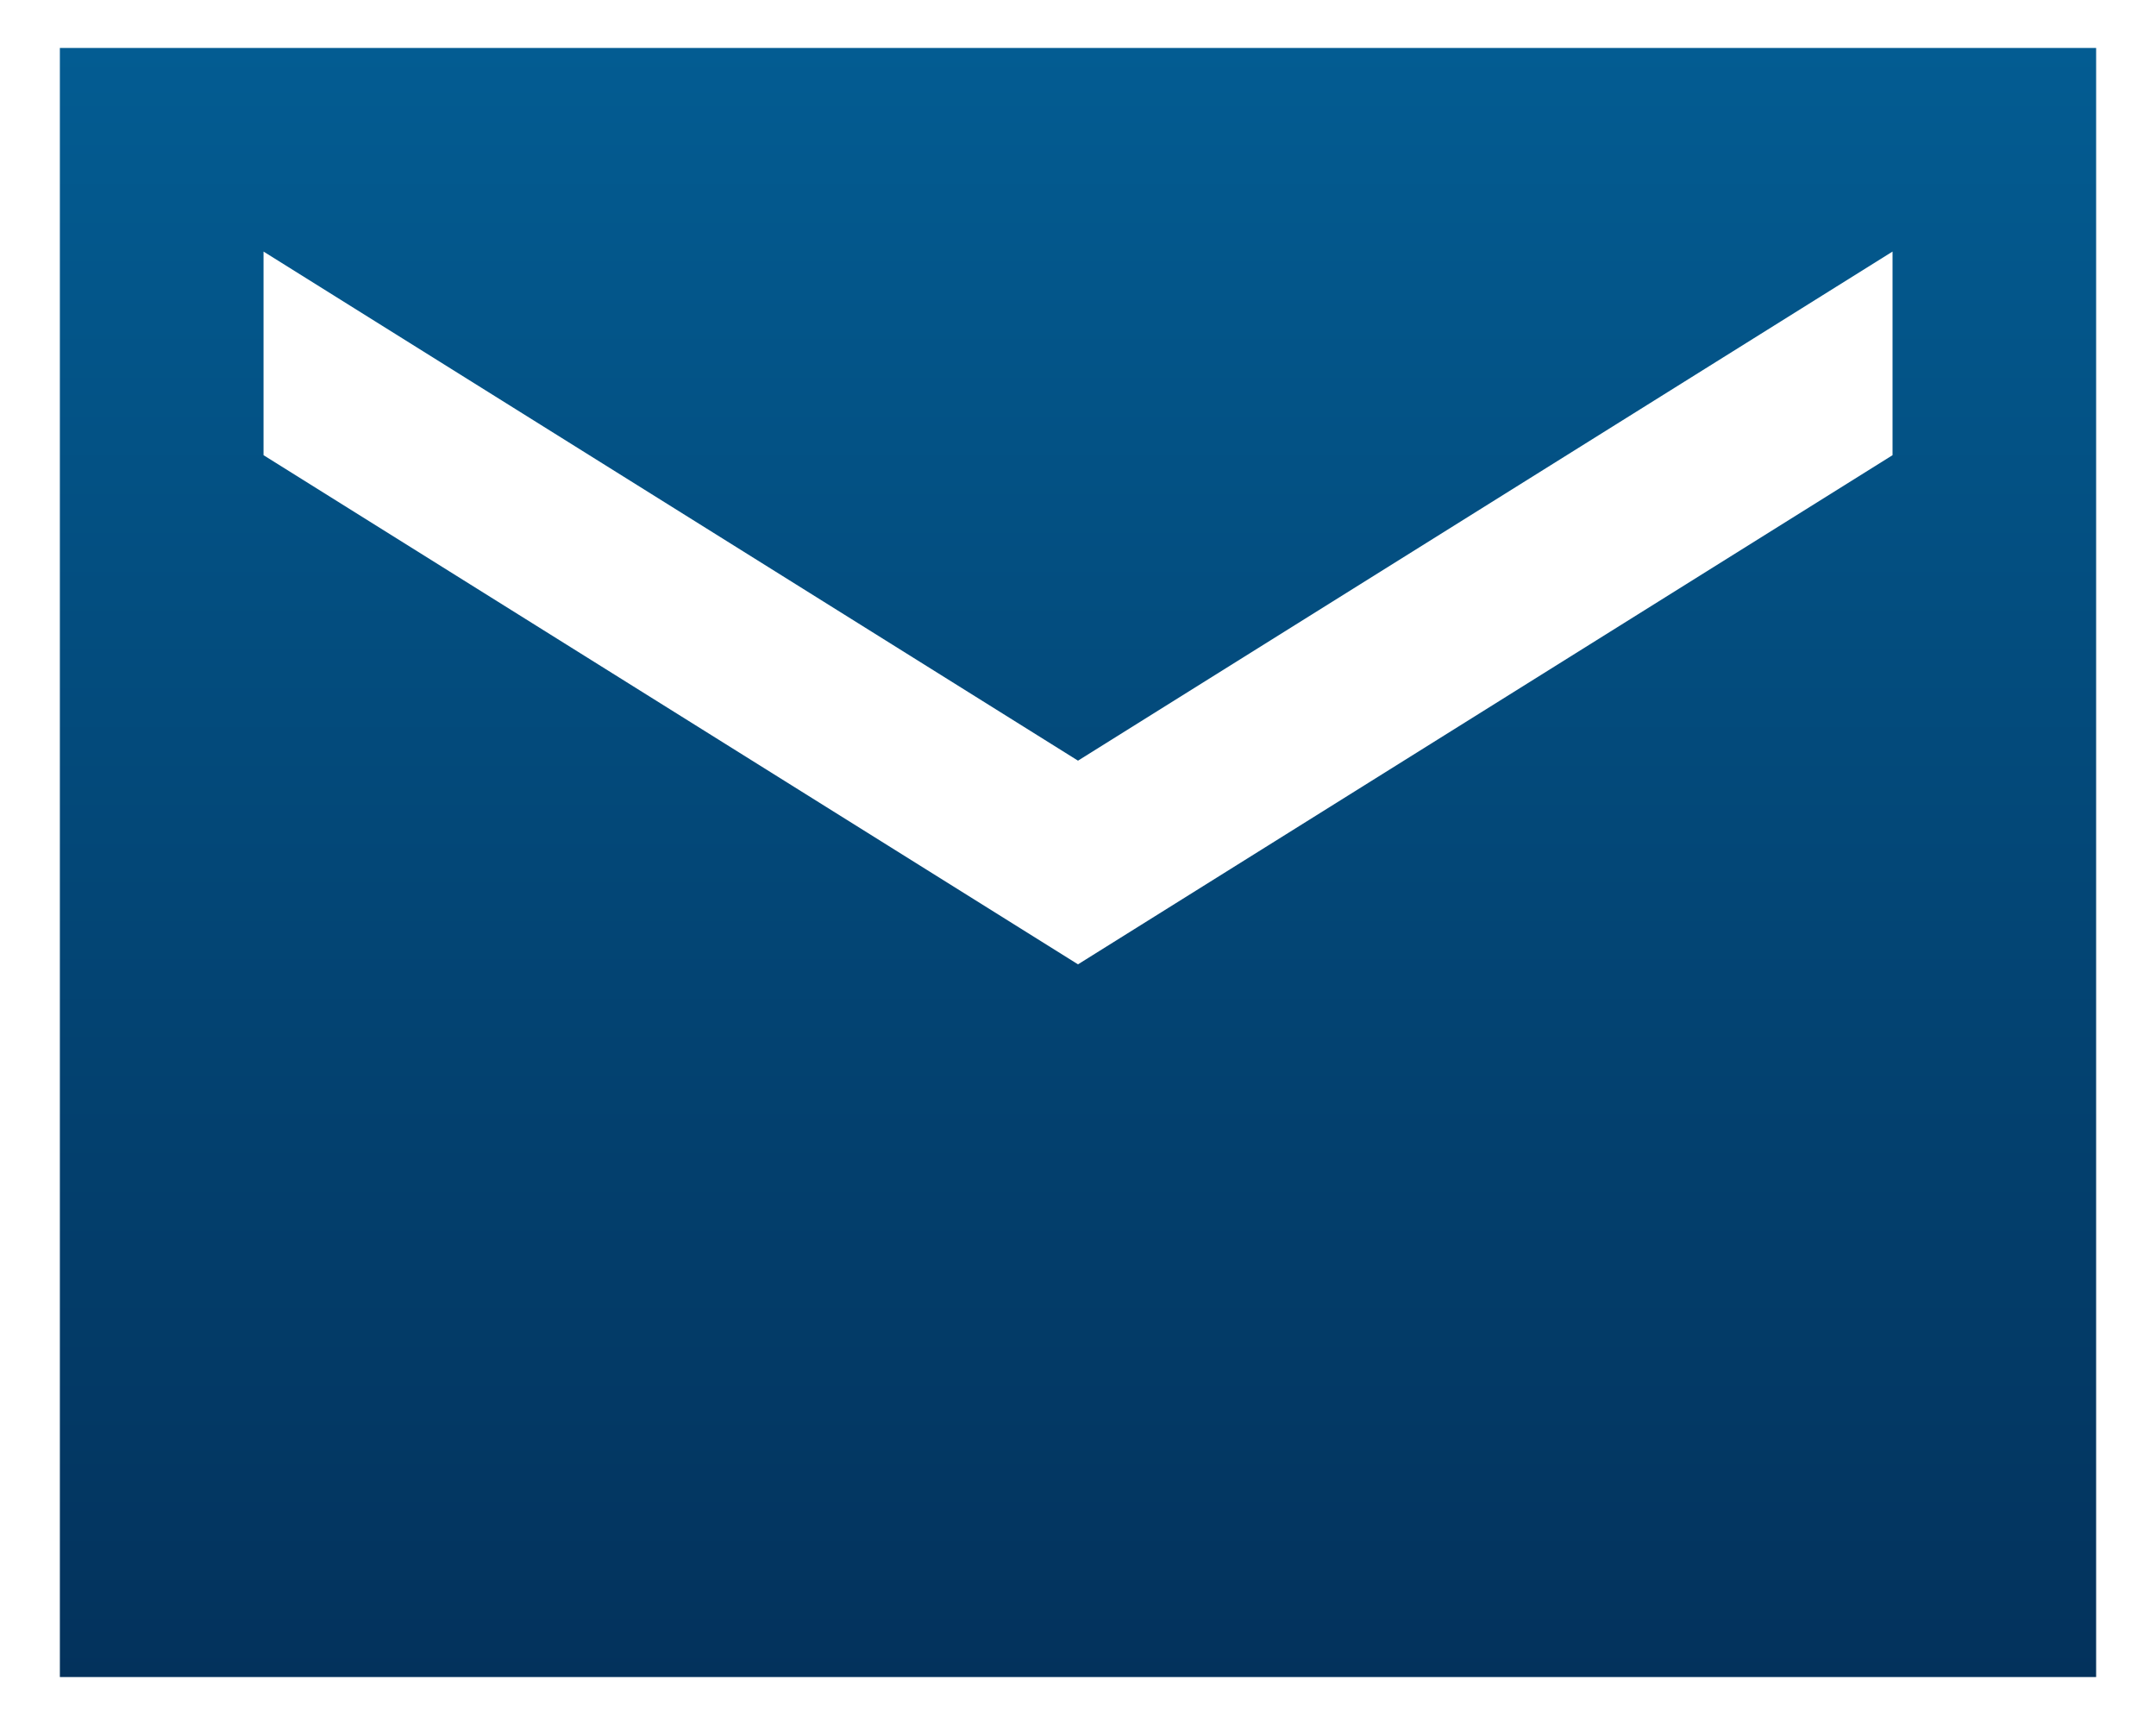 <svg width="30" height="24" viewBox="0 0 30 24" fill="none" xmlns="http://www.w3.org/2000/svg">
<path d="M29.167 0.667H0.833V23.333H29.167V0.667ZM26.334 6.333L15 13.417L3.667 6.333V3.5L15 10.583L26.334 3.5V6.333Z" fill="url(#paint0_linear_54_2)"/>
<defs>
<linearGradient id="paint0_linear_54_2" x1="15" y1="0.667" x2="15" y2="23.333" gradientUnits="userSpaceOnUse">
<stop stop-color="#035C92"/>
<stop offset="1" stop-color="#03325C"/>
</linearGradient>
</defs>
</svg>
